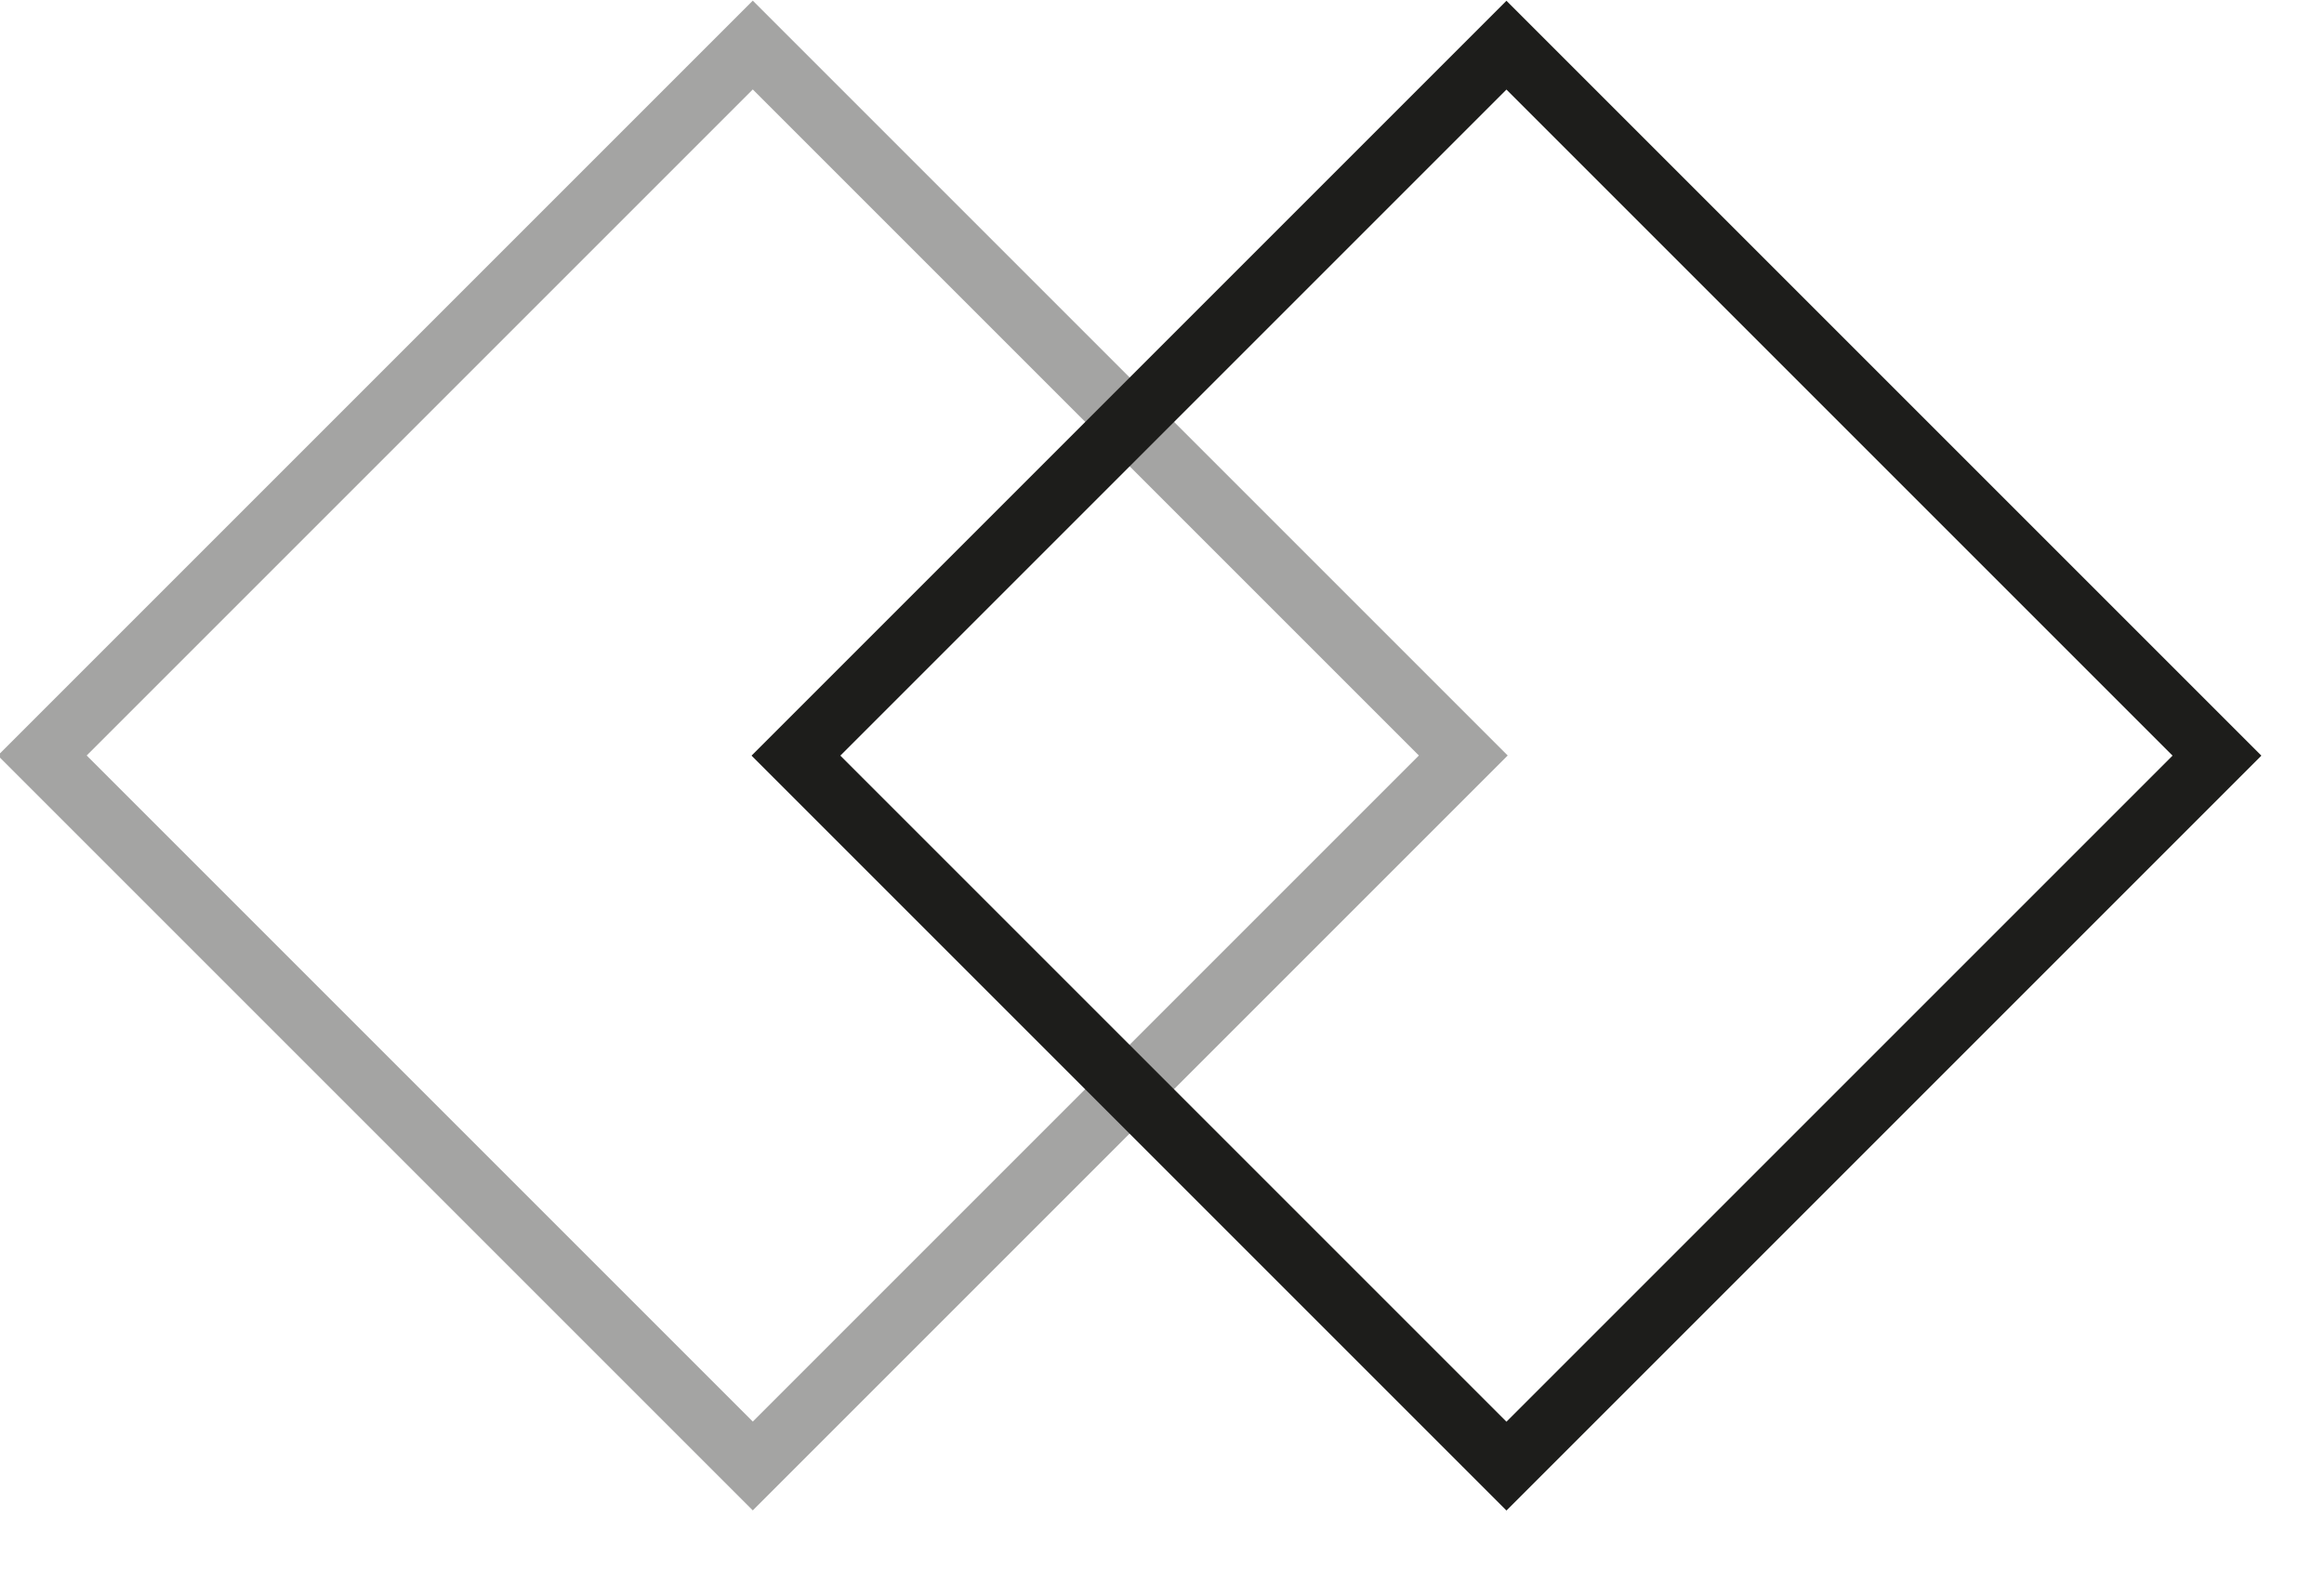 <?xml version="1.0" encoding="utf-8"?>
<!-- Generator: Adobe Illustrator 23.0.3, SVG Export Plug-In . SVG Version: 6.00 Build 0)  -->
<svg version="1.1" id="Calque_1" xmlns="http://www.w3.org/2000/svg" xmlns:xlink="http://www.w3.org/1999/xlink" x="0px" y="0px"
	 viewBox="0 0 37 25" style="enable-background:new 0 0 37 25;" xml:space="preserve">
<style type="text/css">
	.st0{fill:none;stroke:#1D1D1B;stroke-opacity:0.4;}
	.st1{fill:none;stroke:#1D1D1B;}
</style>
<rect x="4" y="4" transform="matrix(0.707 -0.707 0.707 0.707 -4.983 12.029)" class="st0" width="16" height="16"/>
<rect x="16" y="4" transform="matrix(0.707 -0.707 0.707 0.707 -1.468 20.515)" class="st1" width="16" height="16"/>
</svg>
